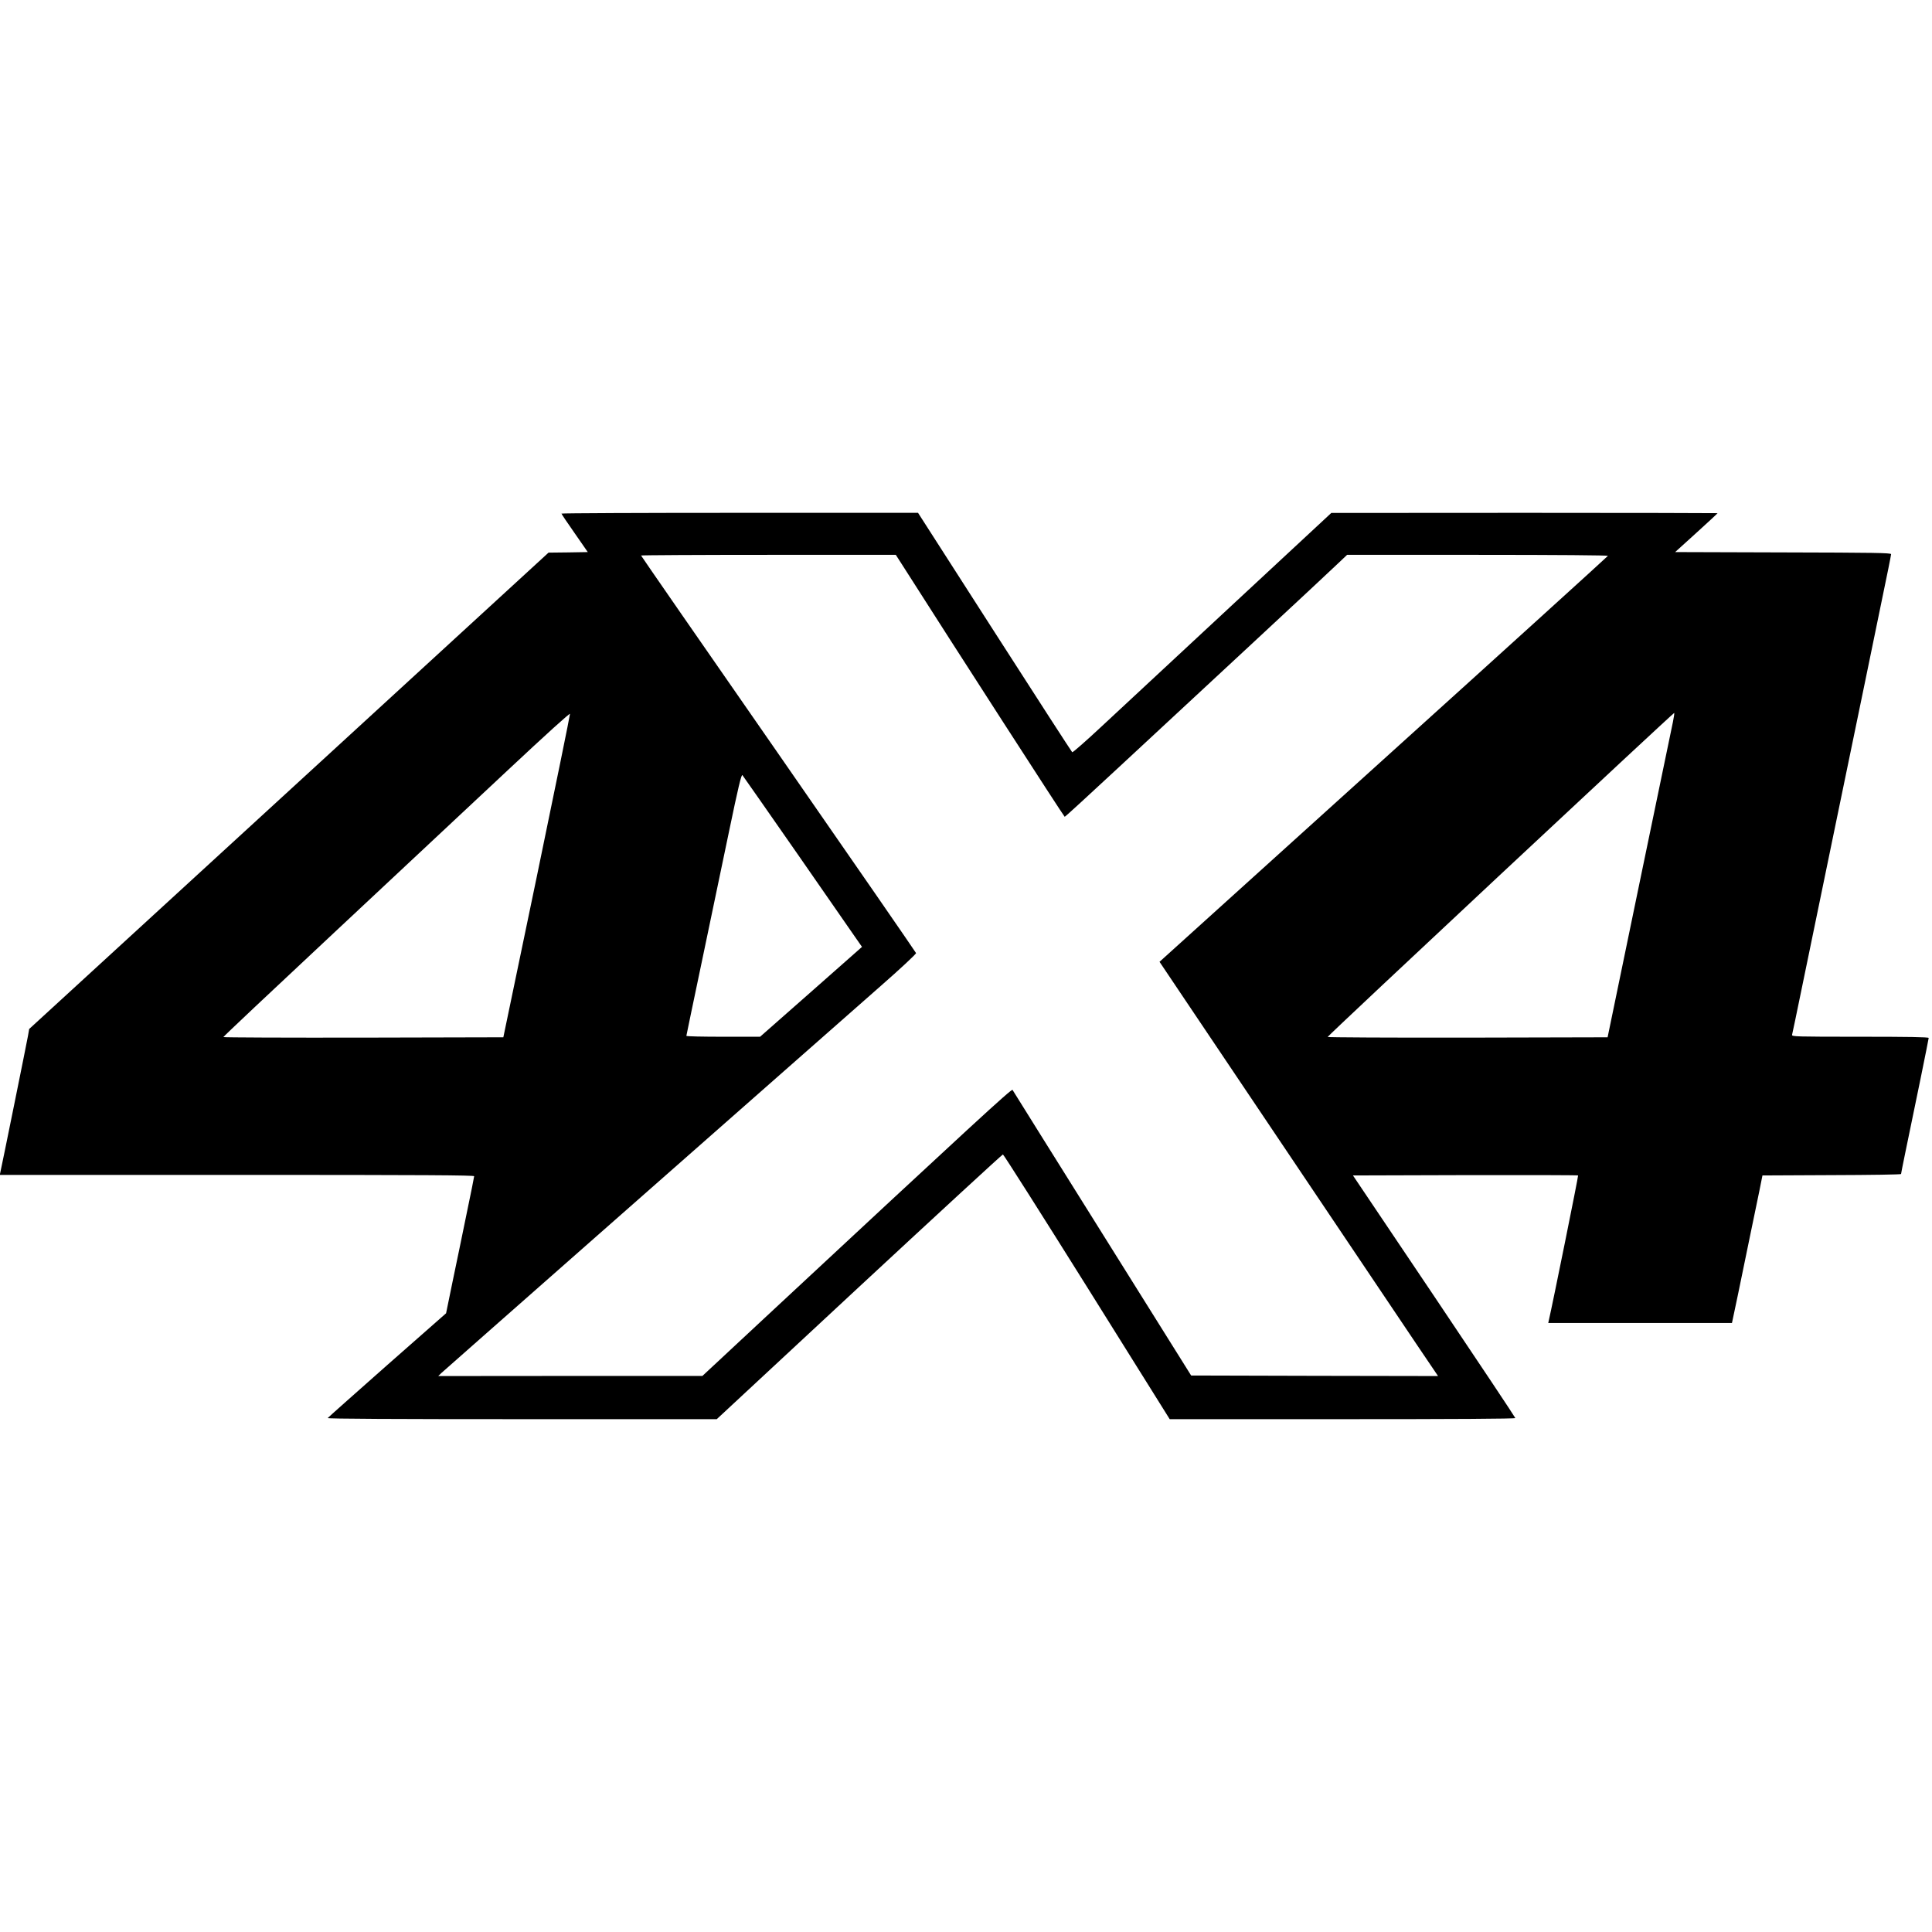 <?xml version="1.0" standalone="no"?>
<!DOCTYPE svg PUBLIC "-//W3C//DTD SVG 20010904//EN"
 "http://www.w3.org/TR/2001/REC-SVG-20010904/DTD/svg10.dtd">
<svg version="1.0" xmlns="http://www.w3.org/2000/svg"
 width="1748pt" height="1748pt" viewBox="0 0 1748 1748"
 preserveAspectRatio="xMidYMid meet">
<g transform="translate(0,1748) scale(0.1,-0.1)"
fill="#000000" stroke="none">
<path d="M5080 12833 c1 -5 54 -84 120 -178 l118 -170 -177 -3 -178 -2 -1964
-1802 c-1080 -991 -2137 -1960 -2350 -2155 l-385 -353 -11 -63 c-12 -68 -241
-1198 -250 -1234 l-5 -23 2146 0 c1710 0 2146 -3 2146 -12 0 -7 -31 -161 -69
-343 -37 -181 -94 -458 -127 -614 l-58 -283 -533 -469 c-293 -259 -535 -474
-538 -479 -4 -7 626 -10 1757 -10 l1763 0 1289 1198 c709 658 1294 1197 1300
1197 6 0 348 -539 760 -1197 l749 -1198 1563 0 c999 0 1564 3 1564 10 0 5
-330 501 -734 1102 l-735 1093 1016 3 c559 1 1019 0 1021 -3 4 -4 -231 -1166
-265 -1312 l-5 -23 831 0 831 0 5 23 c3 12 25 119 50 237 24 118 71 346 104
505 33 160 73 353 89 430 l28 140 627 3 c345 1 627 5 627 10 0 4 16 84 35 177
92 439 215 1045 215 1054 0 8 -191 11 -621 11 -586 0 -620 1 -615 18 3 9 41
193 85 407 44 215 177 858 295 1430 118 572 245 1184 281 1360 36 176 104 504
150 729 47 224 85 414 85 422 0 12 -153 14 -977 16 l-977 3 192 174 c106 96
192 176 192 178 0 1 -786 3 -1747 3 l-1748 -1 -915 -850 c-503 -468 -1029
-957 -1168 -1086 -138 -129 -256 -232 -261 -229 -5 4 -321 492 -702 1086
l-693 1080 -1613 0 c-887 0 -1613 -3 -1613 -7z m3075 -451 c478 -751 1472
-2292 1478 -2292 5 0 227 204 495 453 268 249 807 749 1197 1111 391 363 744
692 786 733 l77 73 1182 0 c720 0 1180 -4 1178 -9 -2 -5 -915 -834 -2030
-1841 l-2027 -1832 233 -347 c128 -190 612 -911 1076 -1601 464 -690 926
-1378 1027 -1528 l184 -272 -1117 2 -1117 3 -804 1285 c-442 707 -808 1291
-812 1299 -8 13 -350 -302 -2251 -2071 l-555 -517 -1195 0 -1195 -1 30 29 c17
15 617 545 1335 1177 718 632 1532 1349 1810 1594 278 245 651 573 828 729
178 156 322 290 320 298 -2 7 -562 818 -1245 1802 -684 984 -1243 1792 -1243
1795 0 3 519 6 1153 6 l1152 0 50 -78z m-3298 -2832 l-303 -1455 -1267 -3
c-697 -1 -1267 1 -1266 5 0 5 448 427 995 938 547 512 1252 1171 1567 1466
361 338 573 530 574 520 1 -9 -134 -671 -300 -1471z m10279 1398 c-8 -40 -63
-302 -121 -583 -58 -280 -133 -640 -166 -800 -33 -159 -115 -555 -182 -880
l-122 -590 -1268 -3 c-698 -1 -1267 2 -1265 6 6 17 3133 2939 3136 2932 2 -5
-4 -41 -12 -82z m-7925 -1188 c265 -382 506 -729 535 -771 l53 -76 -461 -407
-461 -406 -334 0 c-183 0 -333 3 -333 8 0 4 63 304 139 667 76 363 187 895
247 1182 83 400 112 519 121 510 6 -7 228 -325 494 -707z"/>
</g>
</svg>
